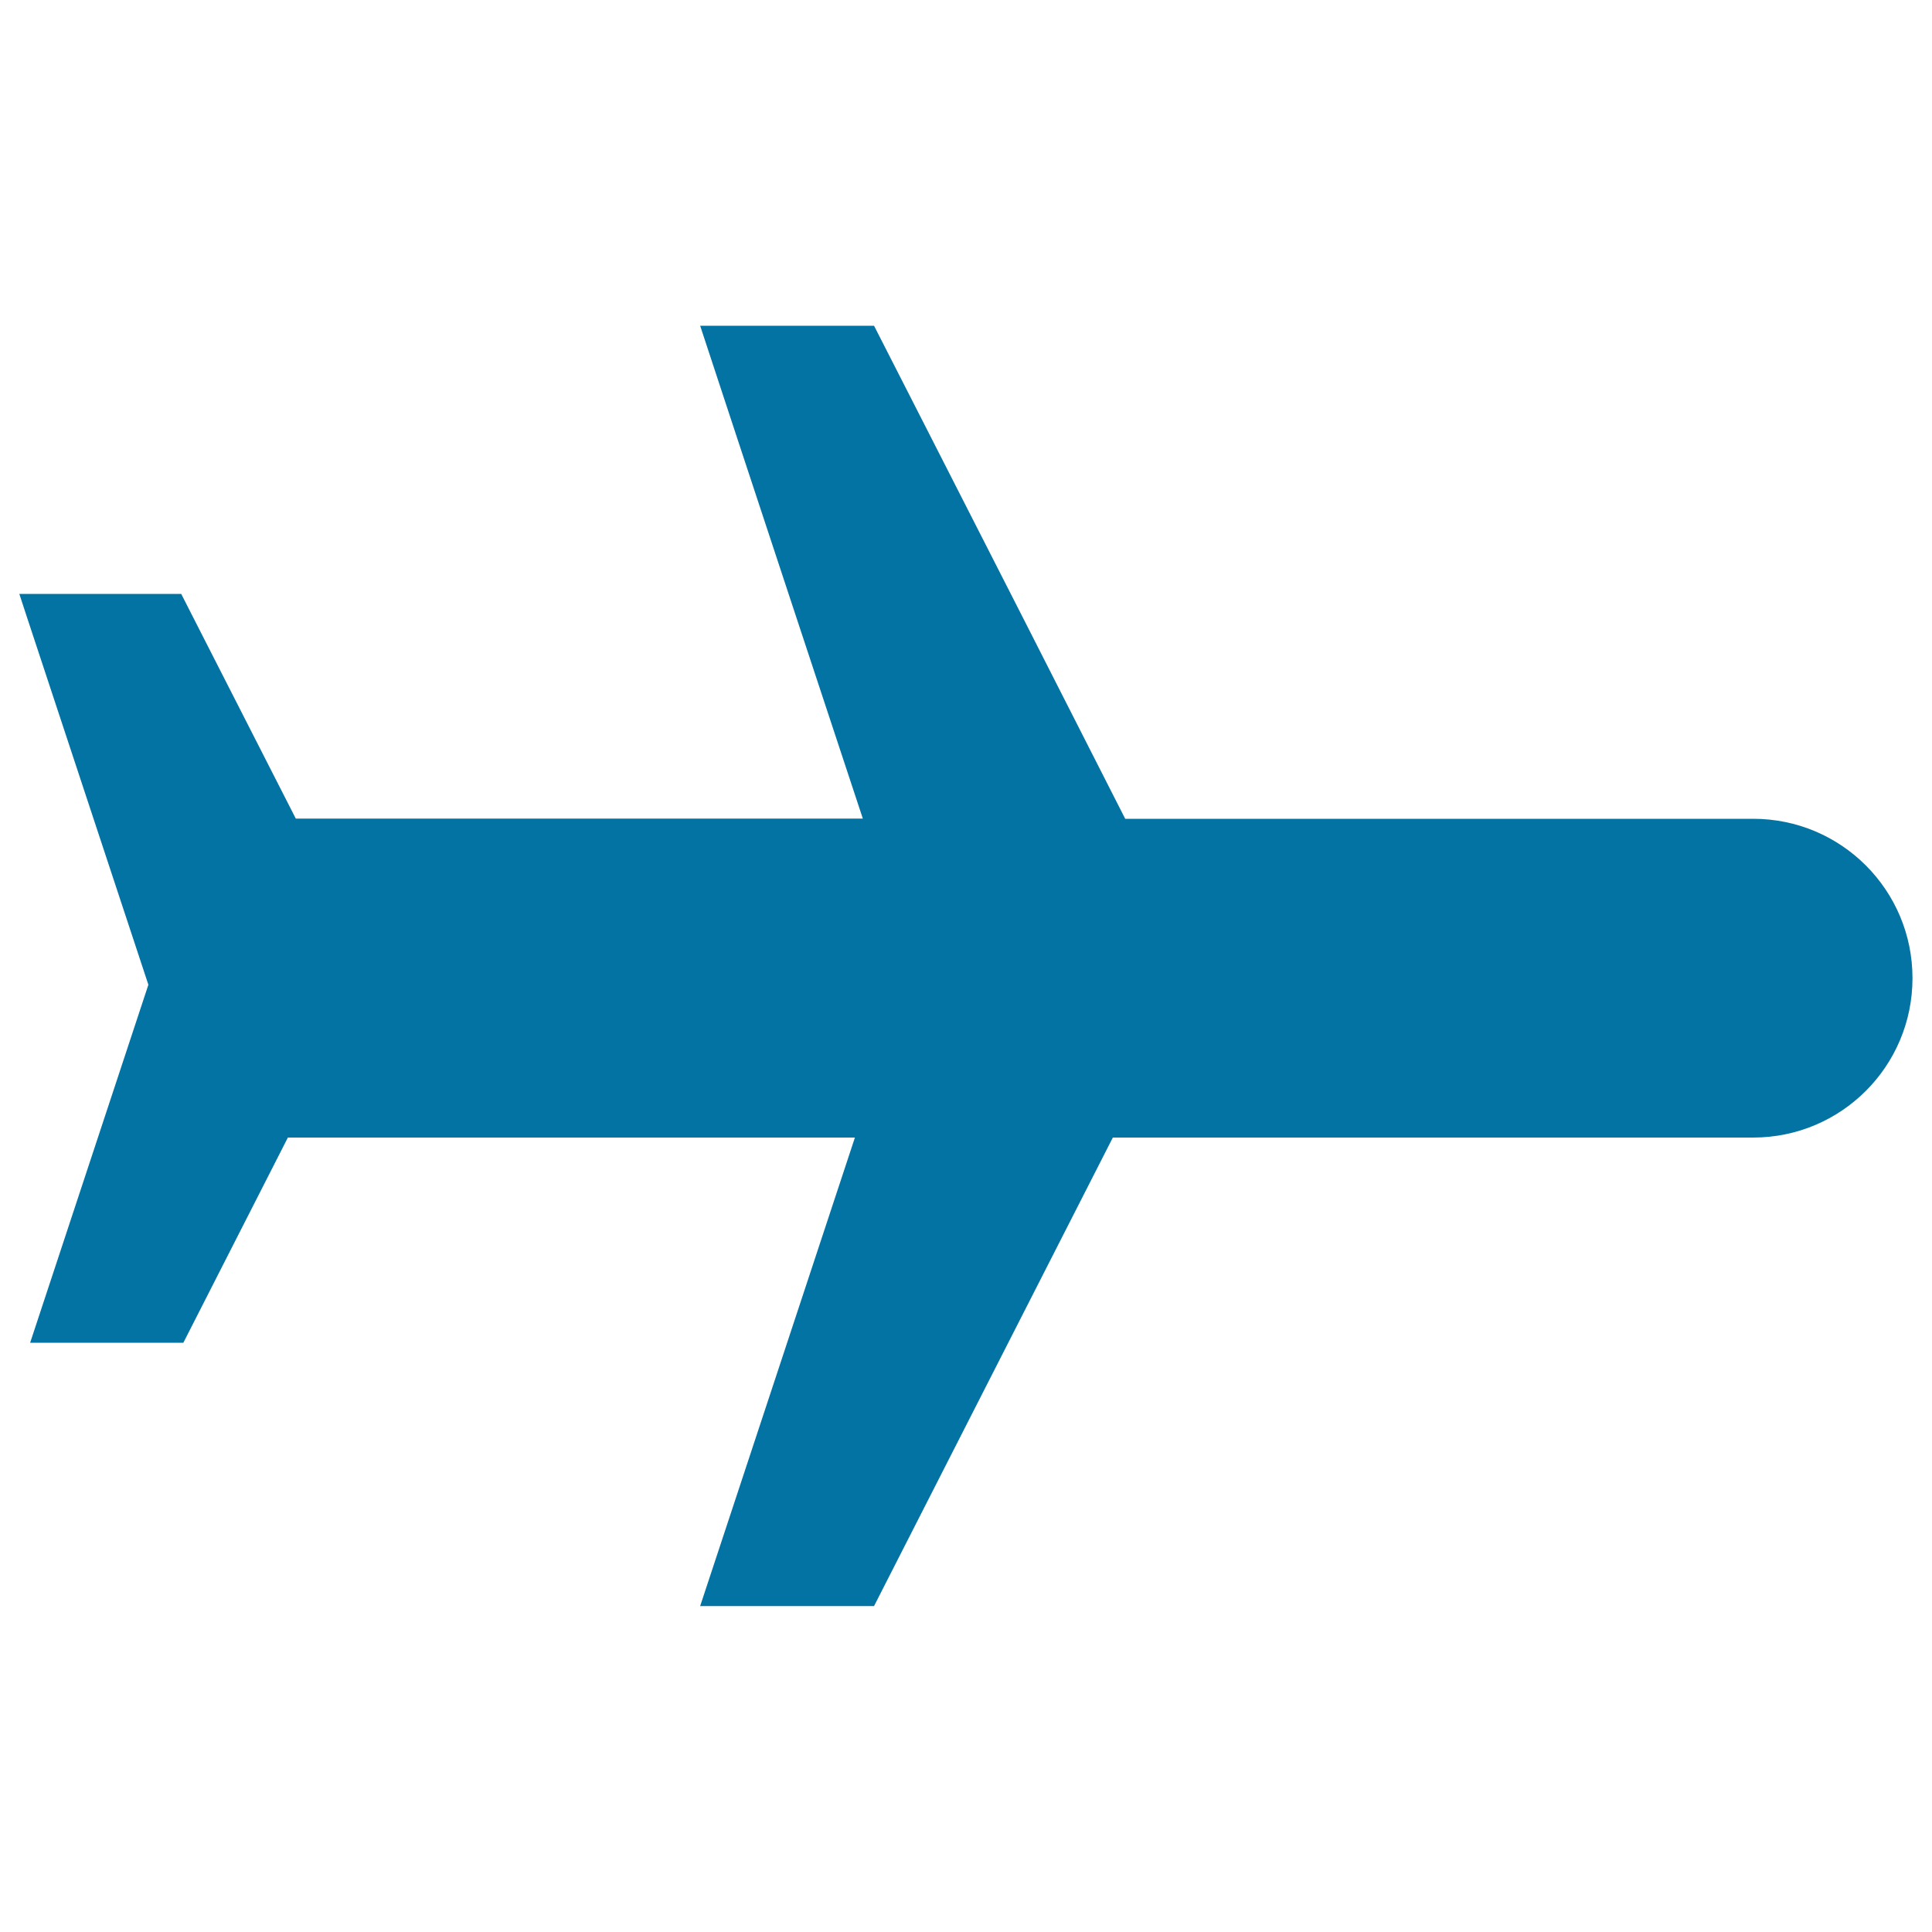 <svg xmlns="http://www.w3.org/2000/svg" viewBox="0 0 1000 1000" style="fill:#0273a2">
<title>Flying Airplane SVG icon</title>
<g><g><path d="M76.8,509.7L15.6,695h79.3L149,588.8h293.5l-80.1,242.5h90l123.6-242.5h331.4c45.6,0,82.5-36.9,82.5-82.5c0-45.6-36.9-82.5-82.5-82.5h-325L529.1,319l-46.8-91.8l-29.9-58.6h-90l19.3,58.6l30.3,91.8l34.6,104.7H153.1L99.7,319l-5.9-11.6H10l3.8,11.6L76.8,509.7z"/></g></g>
</svg>